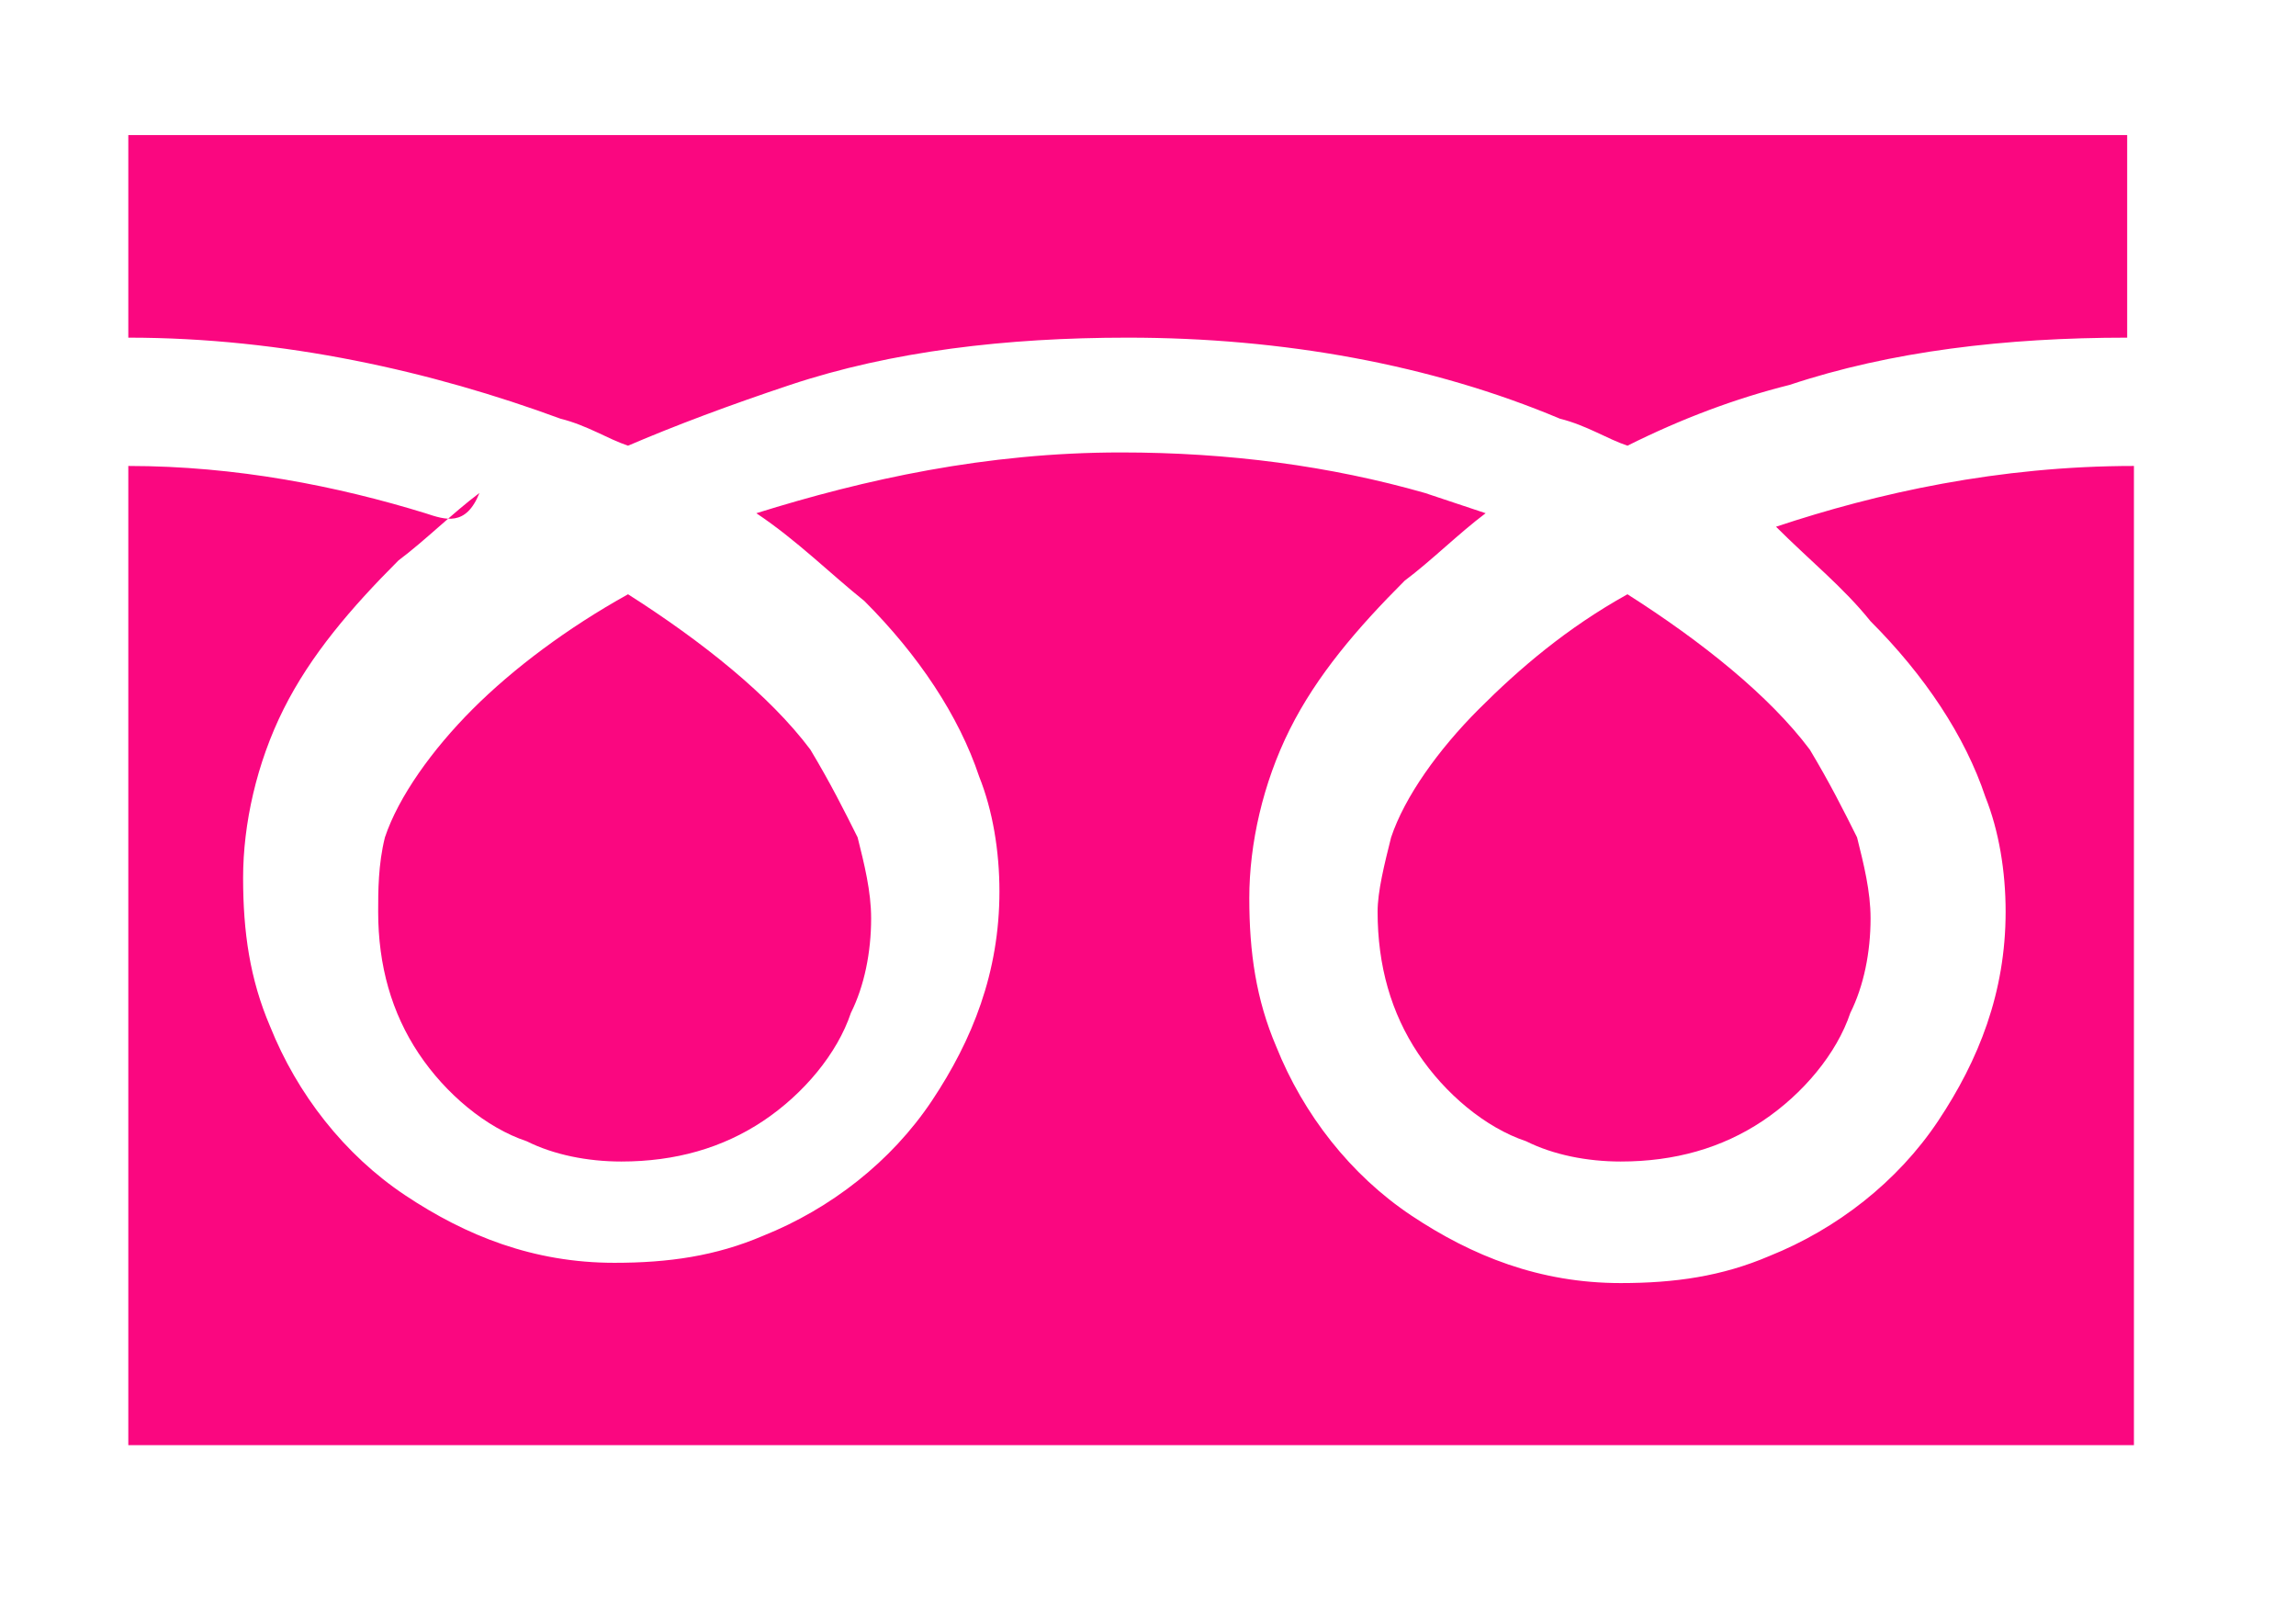 <?xml version="1.0" encoding="utf-8"?>
<!-- Generator: Adobe Illustrator 27.3.1, SVG Export Plug-In . SVG Version: 6.00 Build 0)  -->
<svg version="1.1" id="レイヤー_1" xmlns="http://www.w3.org/2000/svg" xmlns:xlink="http://www.w3.org/1999/xlink" x="0px"
	 y="0px" viewBox="0 0 34 24" style="enable-background:new 0 0 34 24;" xml:space="preserve">
<style type="text/css">
	.st0{fill:none;}
	.st1{fill:#FA0780;}
</style>
<path class="st0" d="M-0.1,0h24v24h-24V0z"/>
<g>
	<path class="st1" d="M1.9,2v3c2.3,0,4.5,0.5,6.4,1.2c0.4,0.1,0.7,0.3,1,0.4C10,6.3,10.8,6,11.7,5.7c1.5-0.5,3.2-0.7,5-0.7
		c2.3,0,4.5,0.4,6.4,1.2c0.4,0.1,0.7,0.3,1,0.4c0.8-0.4,1.6-0.7,2.4-0.9c1.5-0.5,3.2-0.7,5-0.7V2H1.9z"/>
	<path class="st1" d="M20.4,13.5c0,0.8,0.2,1.5,0.6,2.1c0.4,0.6,1,1.1,1.6,1.3c0.4,0.2,0.9,0.3,1.4,0.3c0.8,0,1.5-0.2,2.1-0.6
		c0.6-0.4,1.1-1,1.3-1.6c0.2-0.4,0.3-0.9,0.3-1.4c0-0.4-0.1-0.8-0.2-1.2c-0.2-0.4-0.4-0.8-0.7-1.3c-0.6-0.8-1.6-1.6-2.7-2.3
		c-0.9,0.5-1.6,1.1-2.2,1.7c-0.6,0.6-1.1,1.3-1.3,1.9C20.5,12.8,20.4,13.2,20.4,13.5z"/>
	<path class="st1" d="M27.7,9.2c0.8,0.8,1.4,1.7,1.7,2.6c0.2,0.5,0.3,1.1,0.3,1.7c0,1.2-0.4,2.2-1,3.1c-0.6,0.9-1.5,1.6-2.5,2
		c-0.7,0.3-1.4,0.4-2.2,0.4c-1.2,0-2.2-0.4-3.1-1c-0.9-0.6-1.6-1.5-2-2.5c-0.3-0.7-0.4-1.4-0.4-2.2c0-0.8,0.2-1.7,0.6-2.5
		c0.4-0.8,1-1.5,1.7-2.2c0.4-0.3,0.8-0.7,1.2-1c-0.3-0.1-0.6-0.2-0.9-0.3c-1.4-0.4-2.9-0.6-4.5-0.6c-2,0-3.8,0.4-5.4,0.9
		c0.6,0.4,1.1,0.9,1.6,1.3c0.8,0.8,1.4,1.7,1.7,2.6c0.2,0.5,0.3,1.1,0.3,1.7c0,1.2-0.4,2.2-1,3.1c-0.6,0.9-1.5,1.6-2.5,2
		c-0.7,0.3-1.4,0.4-2.2,0.4c-1.2,0-2.2-0.4-3.1-1c-0.9-0.6-1.6-1.5-2-2.5c-0.3-0.7-0.4-1.4-0.4-2.2c0-0.8,0.2-1.7,0.6-2.5
		c0.4-0.8,1-1.5,1.7-2.2c0.4-0.3,0.8-0.7,1.2-1C6.9,7.8,6.6,7.7,6.3,7.6C5,7.2,3.5,6.9,1.9,6.9v14.5h29.7V6.9c-2,0-3.8,0.4-5.3,0.9
		C26.8,8.3,27.3,8.7,27.7,9.2z"/>
	<path class="st1" d="M5.6,13.5c0,0.8,0.2,1.5,0.6,2.1c0.4,0.6,1,1.1,1.6,1.3c0.4,0.2,0.9,0.3,1.4,0.3c0.8,0,1.5-0.2,2.1-0.6
		c0.6-0.4,1.1-1,1.3-1.6c0.2-0.4,0.3-0.9,0.3-1.4c0-0.4-0.1-0.8-0.2-1.2c-0.2-0.4-0.4-0.8-0.7-1.3c-0.6-0.8-1.6-1.6-2.7-2.3
		C8.4,9.3,7.6,9.9,7,10.5c-0.6,0.6-1.1,1.3-1.3,1.9C5.6,12.8,5.6,13.2,5.6,13.5z"/>
</g>
</svg>
